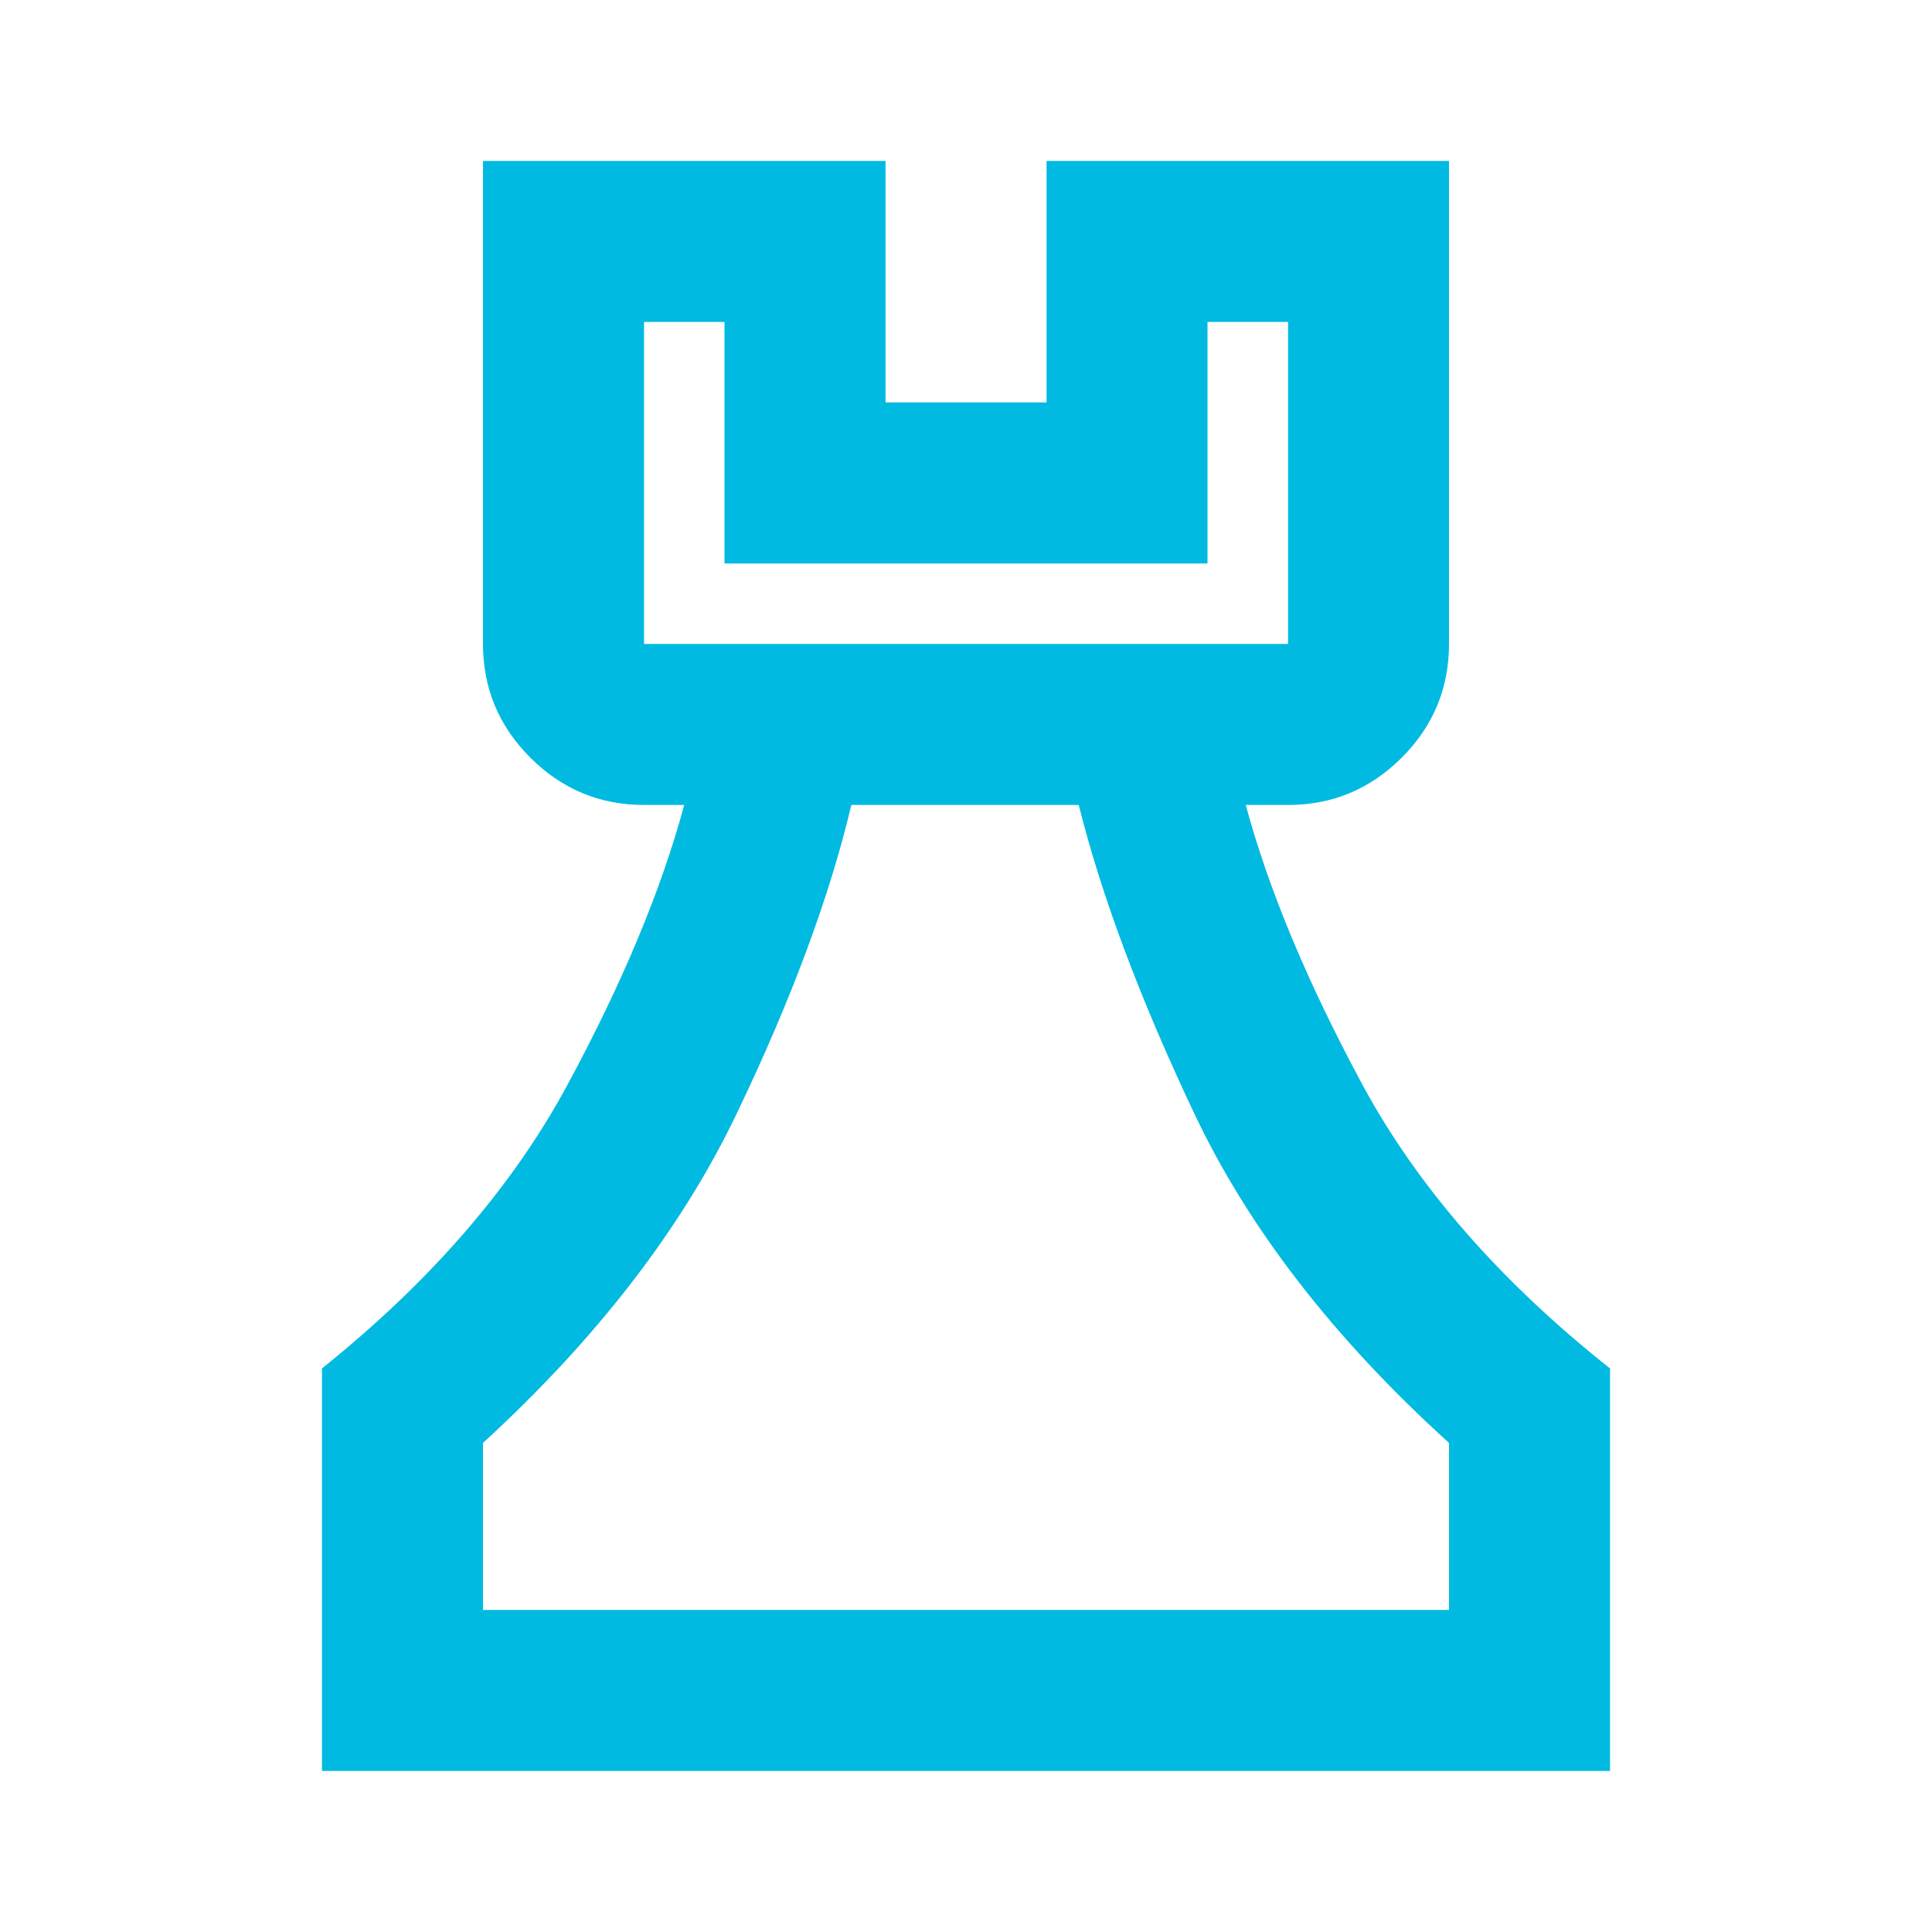 <svg width="20" height="20" viewBox="0 0 20 20" fill="none" xmlns="http://www.w3.org/2000/svg">
<path d="M3.333 18.333V14.166C4.458 13.263 5.306 12.284 5.875 11.229C6.445 10.173 6.847 9.208 7.083 8.333H6.667C6.208 8.333 5.816 8.169 5.49 7.843C5.163 7.517 5 7.124 5 6.666V1.666H9.167V4.166H10.834V1.666H15V6.666C15 7.124 14.837 7.517 14.511 7.843C14.184 8.169 13.792 8.333 13.334 8.333H12.896C13.132 9.208 13.535 10.173 14.104 11.229C14.674 12.284 15.528 13.263 16.667 14.166V18.333H3.333ZM5 16.666H15V14.937C13.806 13.854 12.927 12.718 12.365 11.531C11.802 10.343 11.403 9.277 11.167 8.333H8.813C8.59 9.277 8.195 10.343 7.625 11.531C7.056 12.718 6.181 13.854 5 14.937V16.666ZM6.667 6.666H13.334V3.333H12.5V5.833H7.5V3.333H6.667V6.666Z" fill="#00BAE1"/>
</svg>
